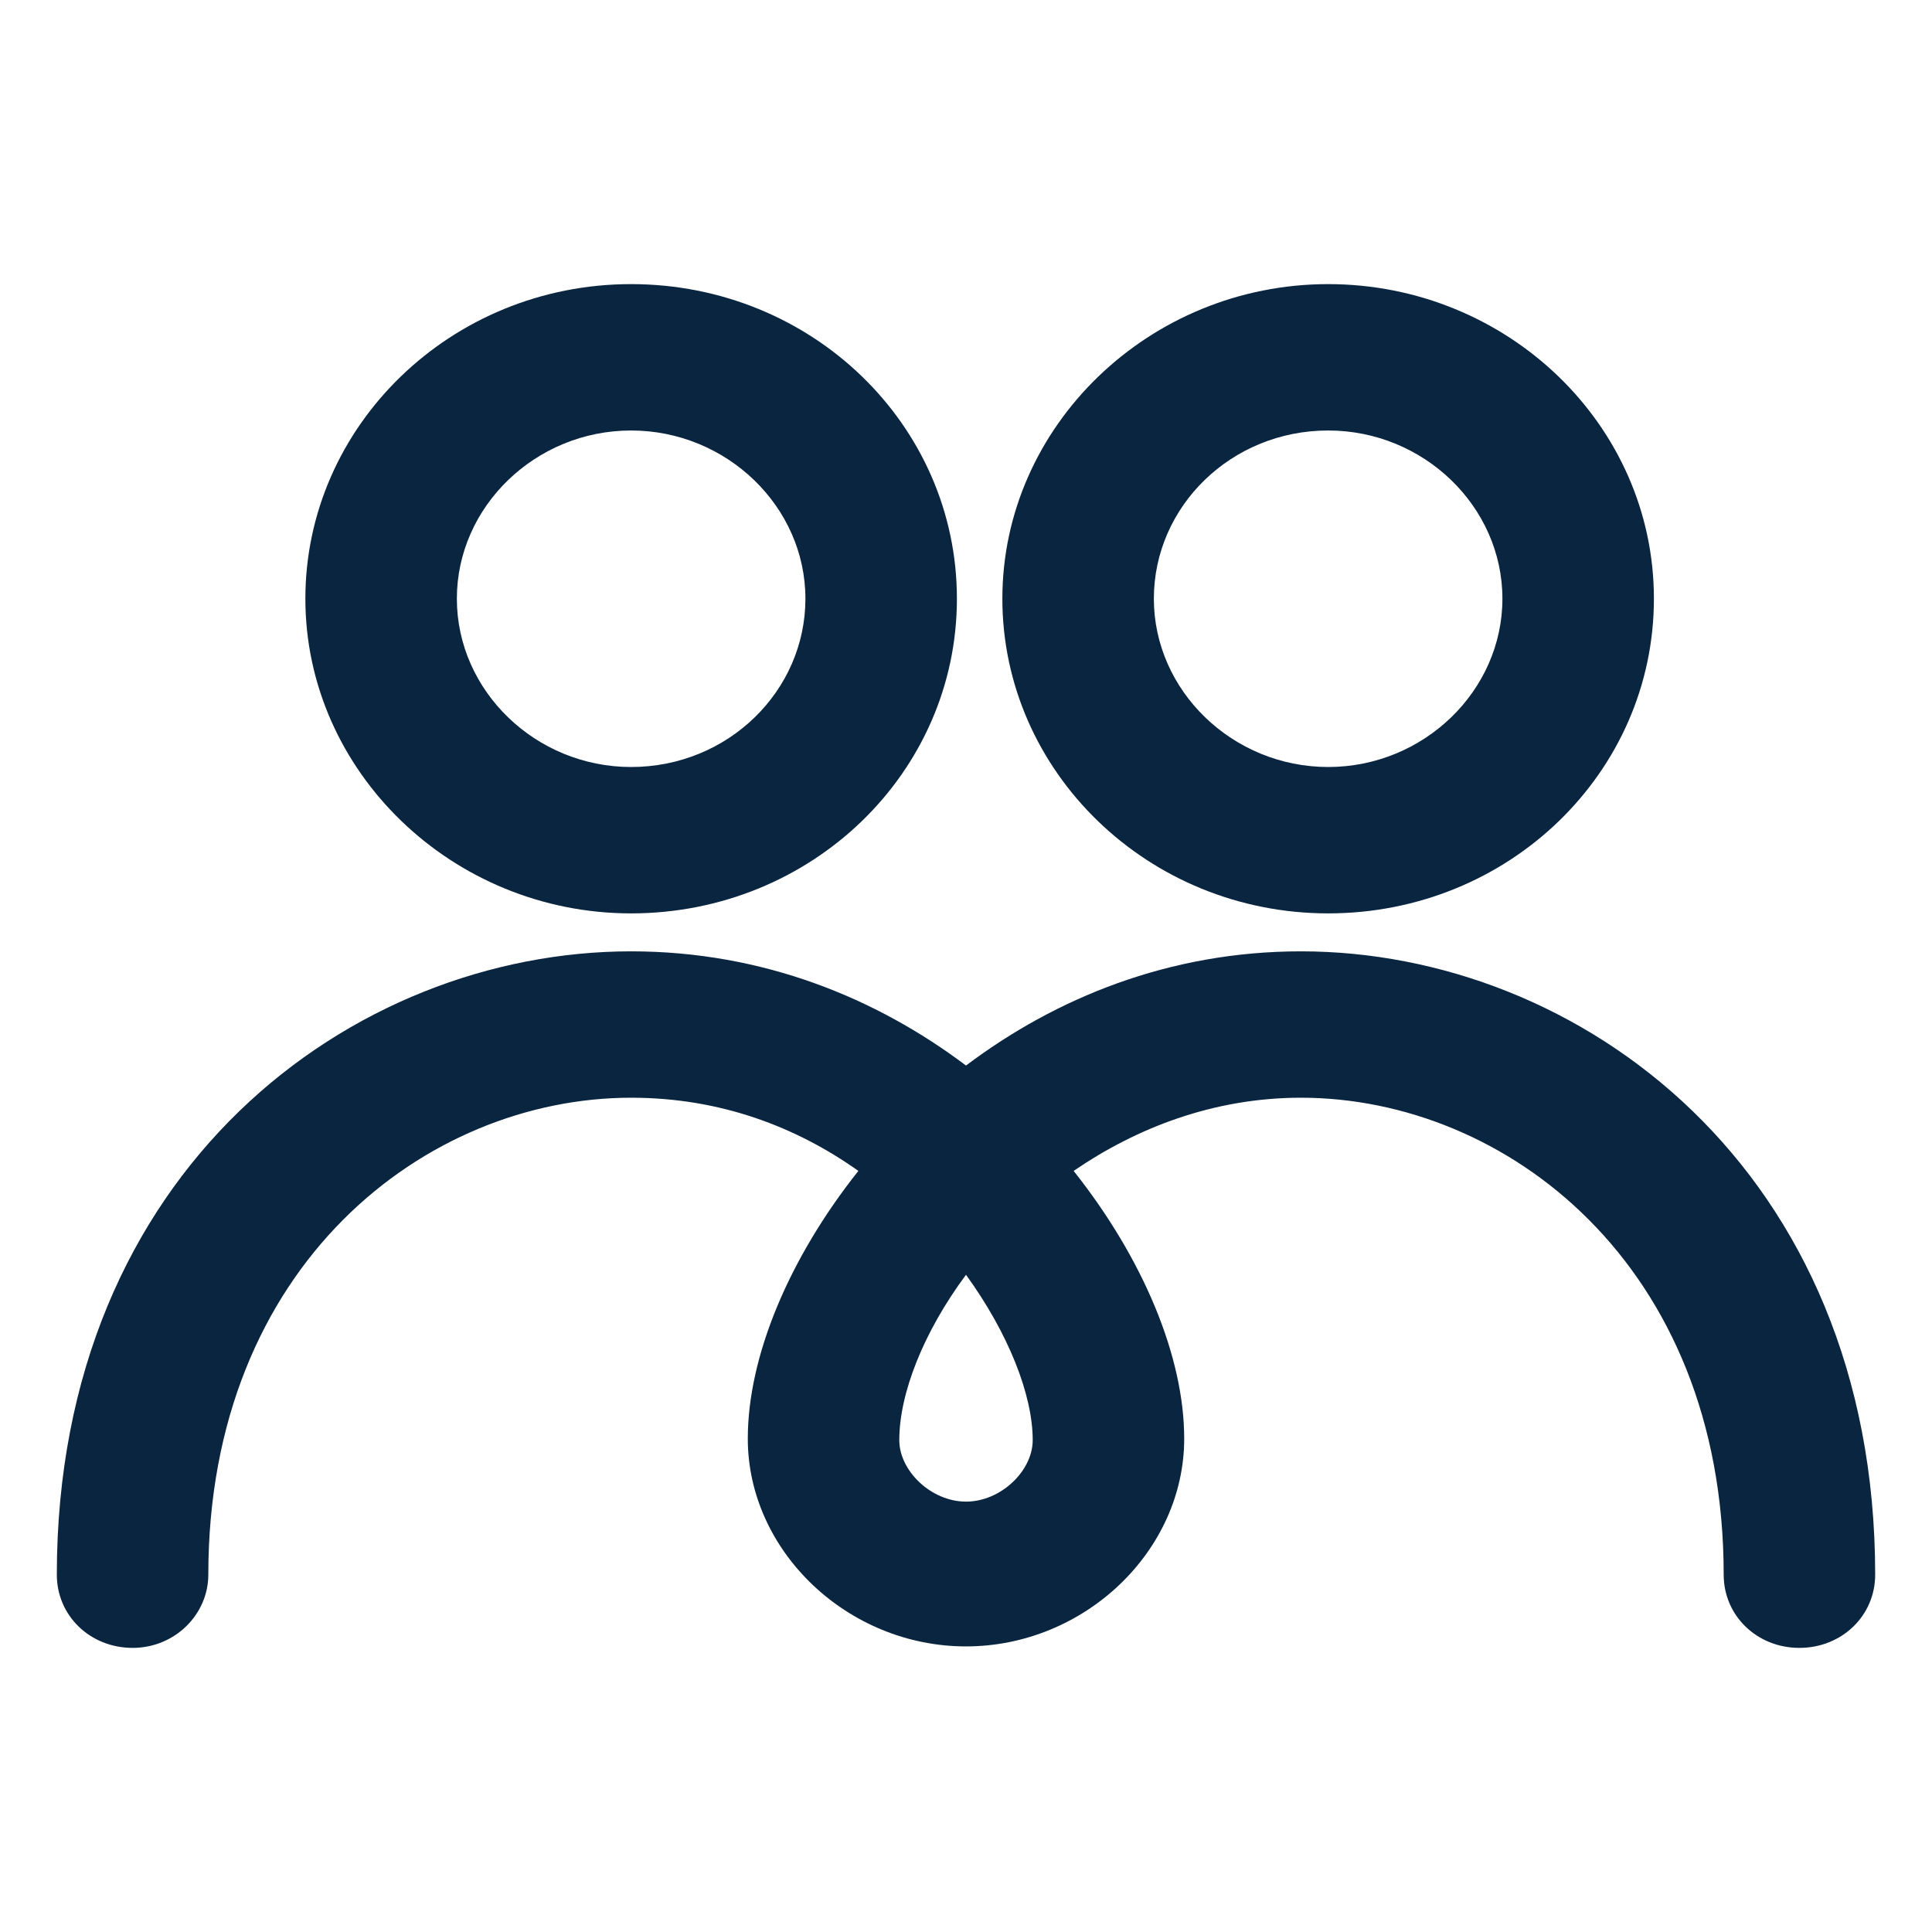 <svg width="17" height="17" viewBox="0 0 17 17" fill="none" xmlns="http://www.w3.org/2000/svg">
<g clip-path="url(#clip0_108_3847)">
<path d="M5.553 8.037C7.14 8.037 8.42 6.8 8.42 5.268C8.42 3.736 7.14 2.5 5.553 2.5C3.967 2.5 2.687 3.749 2.687 5.268C2.687 6.788 3.98 8.037 5.553 8.037ZM5.553 3.788C6.393 3.788 7.087 4.457 7.087 5.268C7.087 6.079 6.407 6.749 5.553 6.749C4.713 6.749 4.02 6.079 4.02 5.268C4.02 4.457 4.713 3.788 5.553 3.788Z" fill="#0A2540"/>
<path d="M11.687 8.037C13.273 8.037 14.553 6.8 14.553 5.268C14.553 3.736 13.26 2.5 11.687 2.5C10.113 2.5 8.82 3.749 8.82 5.268C8.82 6.788 10.1 8.037 11.687 8.037ZM11.687 3.788C12.527 3.788 13.22 4.457 13.22 5.268C13.22 6.079 12.527 6.749 11.687 6.749C10.847 6.749 10.153 6.079 10.153 5.268C10.153 4.457 10.833 3.788 11.687 3.788Z" fill="#0A2540"/>
<path d="M11.447 8.371C10.287 8.371 9.287 8.783 8.5 9.376C7.713 8.783 6.713 8.371 5.553 8.371C3.1 8.371 0.5 10.29 0.5 13.856C0.5 14.217 0.793 14.5 1.167 14.5C1.54 14.5 1.833 14.204 1.833 13.856C1.833 11.127 3.753 9.659 5.553 9.659C6.34 9.659 7.007 9.916 7.553 10.303C6.94 11.075 6.58 11.938 6.58 12.659C6.58 13.65 7.46 14.487 8.5 14.487C9.54 14.487 10.42 13.65 10.42 12.659C10.42 11.938 10.06 11.075 9.447 10.303C9.993 9.929 10.673 9.659 11.447 9.659C13.247 9.659 15.167 11.127 15.167 13.856C15.167 14.217 15.46 14.5 15.833 14.5C16.207 14.5 16.5 14.217 16.5 13.856C16.5 10.29 13.9 8.371 11.447 8.371ZM8.5 13.213C8.193 13.213 7.913 12.942 7.913 12.672C7.913 12.26 8.127 11.719 8.5 11.217C8.873 11.732 9.087 12.273 9.087 12.672C9.087 12.942 8.807 13.213 8.5 13.213Z" fill="#0A2540"/>
</g>
<defs>
<clipPath id="clip0_108_3847">
<rect width="16" height="16" fill="white" transform="translate(0.5 0.5)"/>
</clipPath>
</defs>
</svg>
